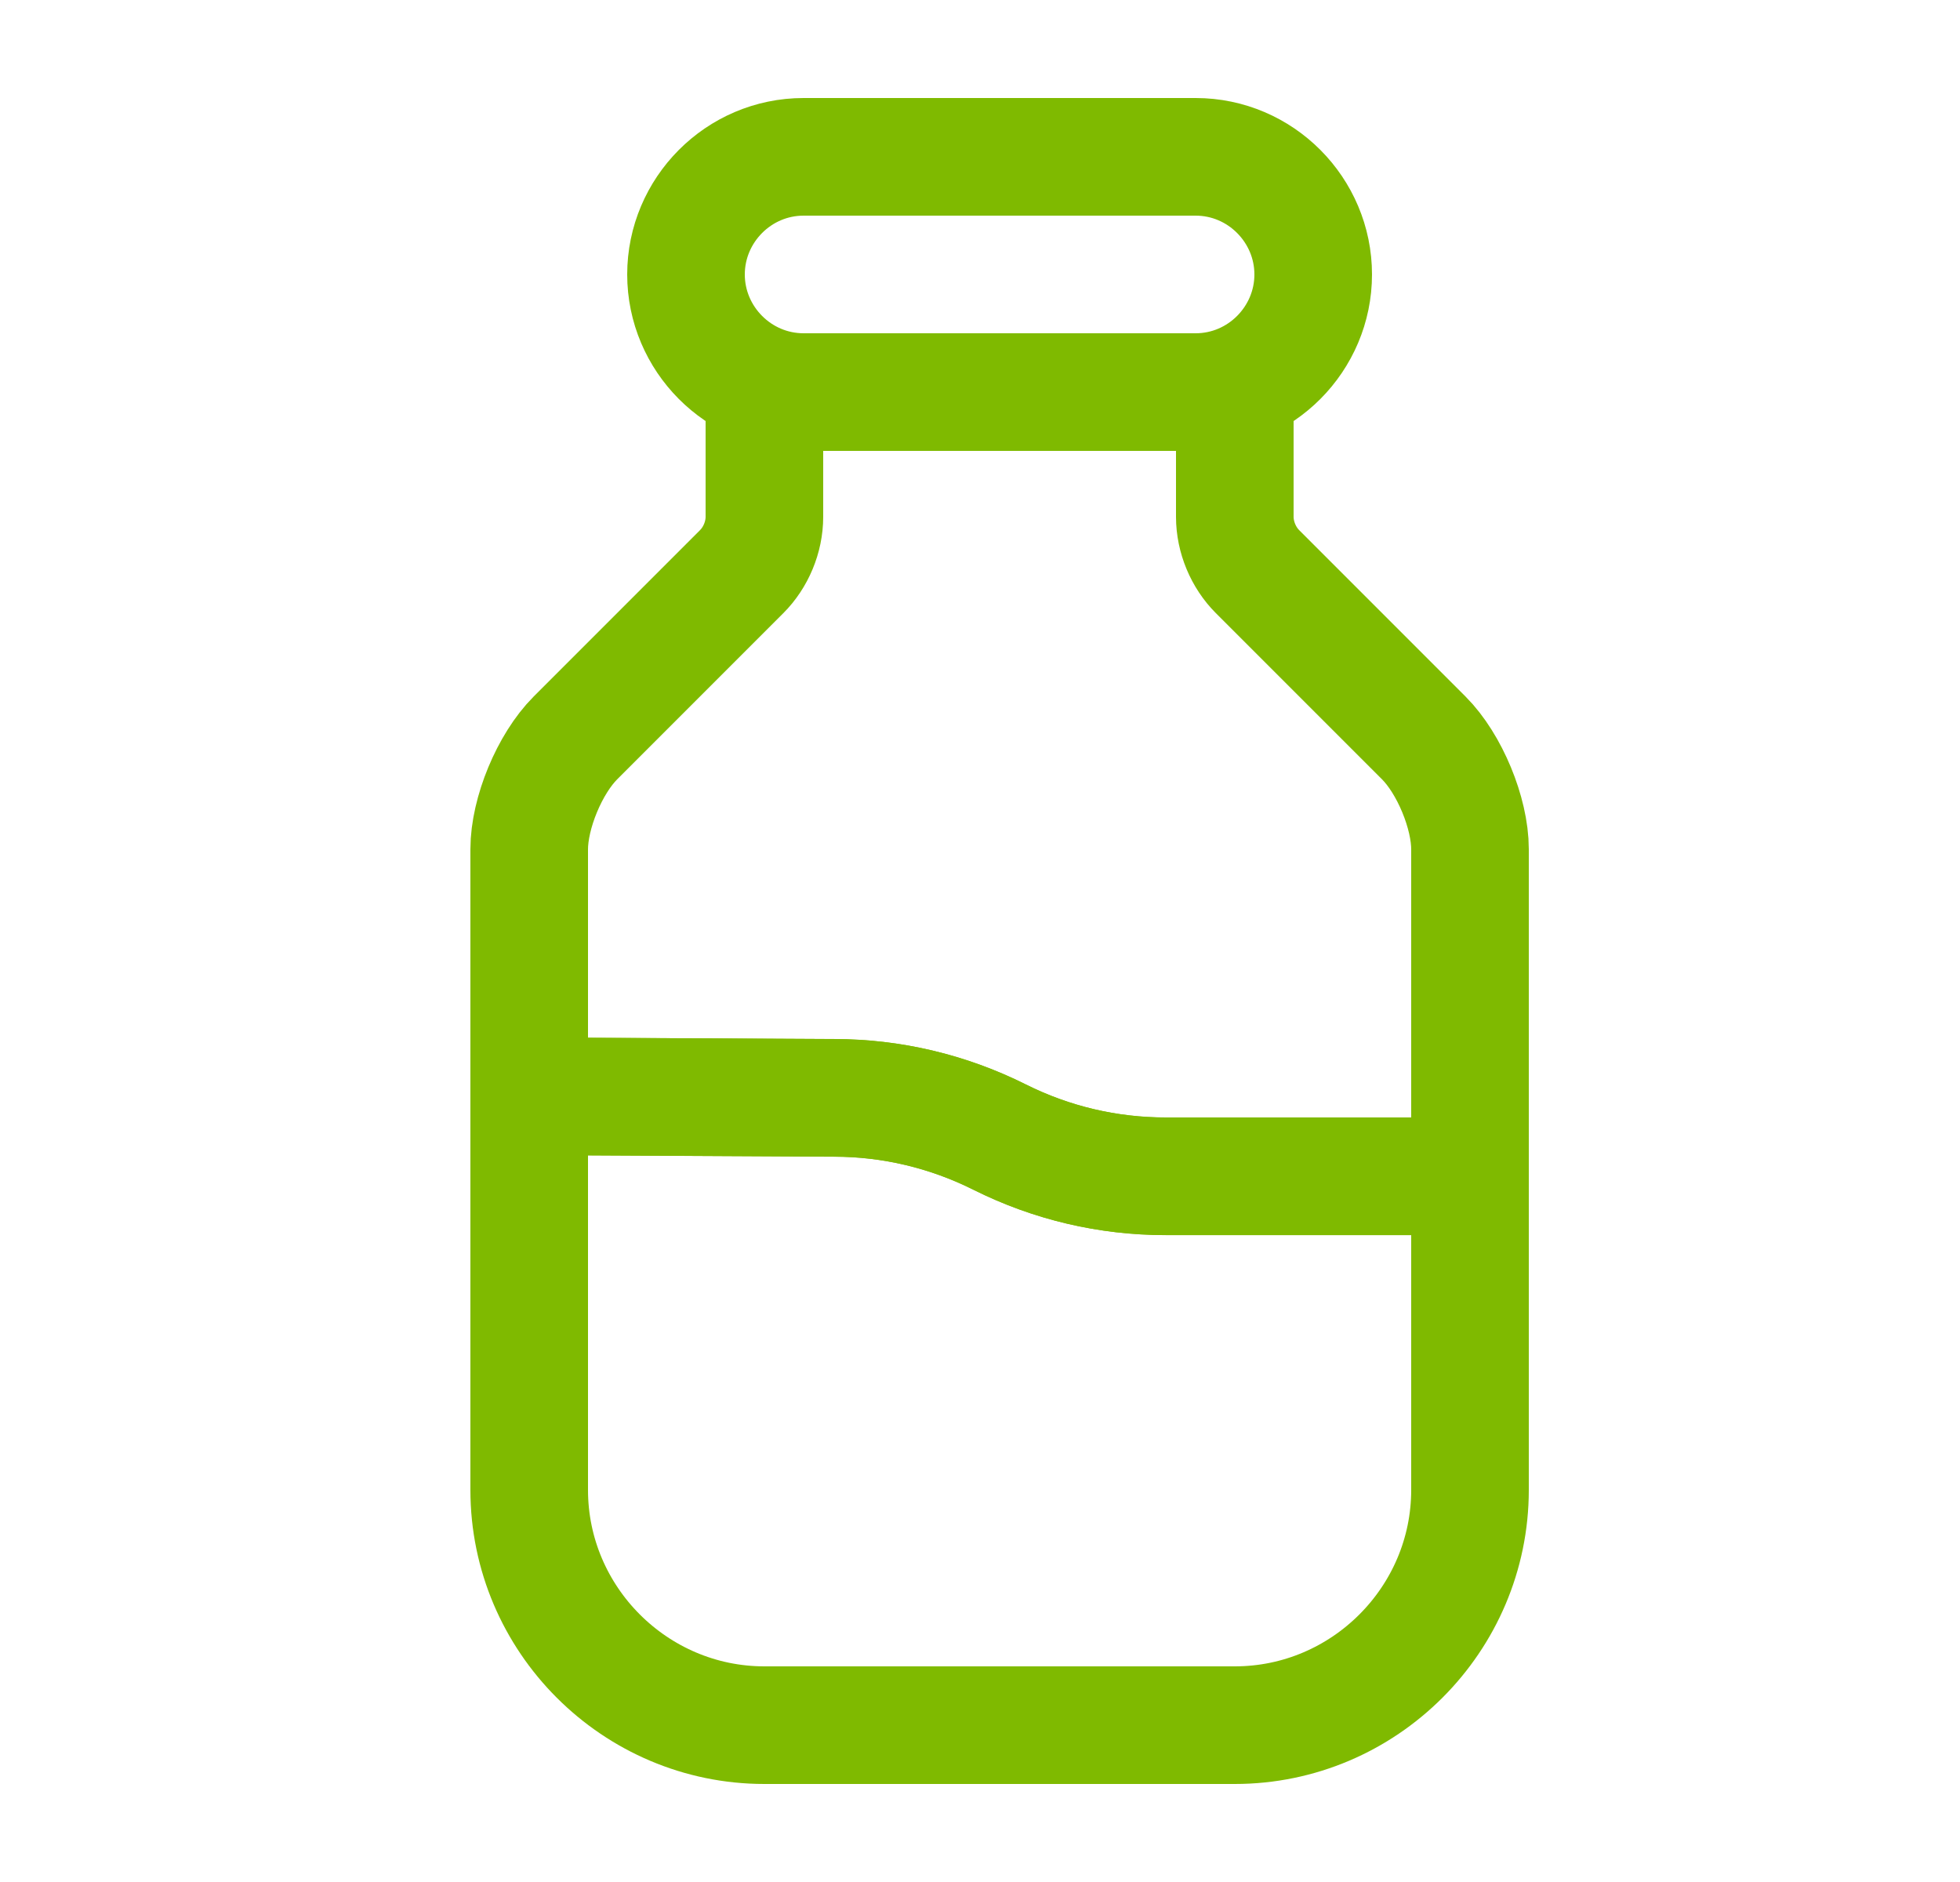<svg width="25" height="24" viewBox="0 0 25 24" fill="none" xmlns="http://www.w3.org/2000/svg">
<path d="M18.75 15.001V19C18.75 20.651 17.4 22 15.75 22H9.75C8.1 22 6.75 20.651 6.75 19V13.98L10.64 14.001C11.37 14.001 12.09 14.171 12.75 14.501C13.41 14.831 14.13 15.001 14.87 15.001H18.75Z" stroke="#7FBA00" stroke-width="1.5" stroke-linecap="round" stroke-linejoin="round"/>
<path d="M18.75 10.83V15H14.87C14.13 15 13.41 14.83 12.75 14.5C12.09 14.17 11.37 14 10.64 14L6.75 13.98V10.83C6.75 10.37 7.01 9.74 7.34 9.41L9.46 7.29C9.64 7.11 9.75 6.85 9.75 6.59V5H15.75V6.59C15.75 6.85 15.86 7.11 16.04 7.29L18.16 9.41C18.49 9.74 18.75 10.37 18.75 10.83Z" stroke="#7FBA00" stroke-width="1.5" stroke-linecap="round" stroke-linejoin="round"/>
<path d="M18.75 16V15" stroke="#7FBA00" stroke-width="1.5" stroke-linecap="round" stroke-linejoin="round"/>
<path d="M6.75 14.98V13.98" stroke="#7FBA00" stroke-width="1.5" stroke-linecap="round" stroke-linejoin="round"/>
<path d="M15.25 5H10.25C9.42 5 8.75 4.32 8.75 3.5C8.75 2.68 9.42 2 10.25 2H15.25C16.08 2 16.75 2.68 16.75 3.5C16.75 4.32 16.08 5 15.25 5Z" stroke="#7FBA00" stroke-width="1.5" stroke-linecap="round" stroke-linejoin="round"/>
</svg>
